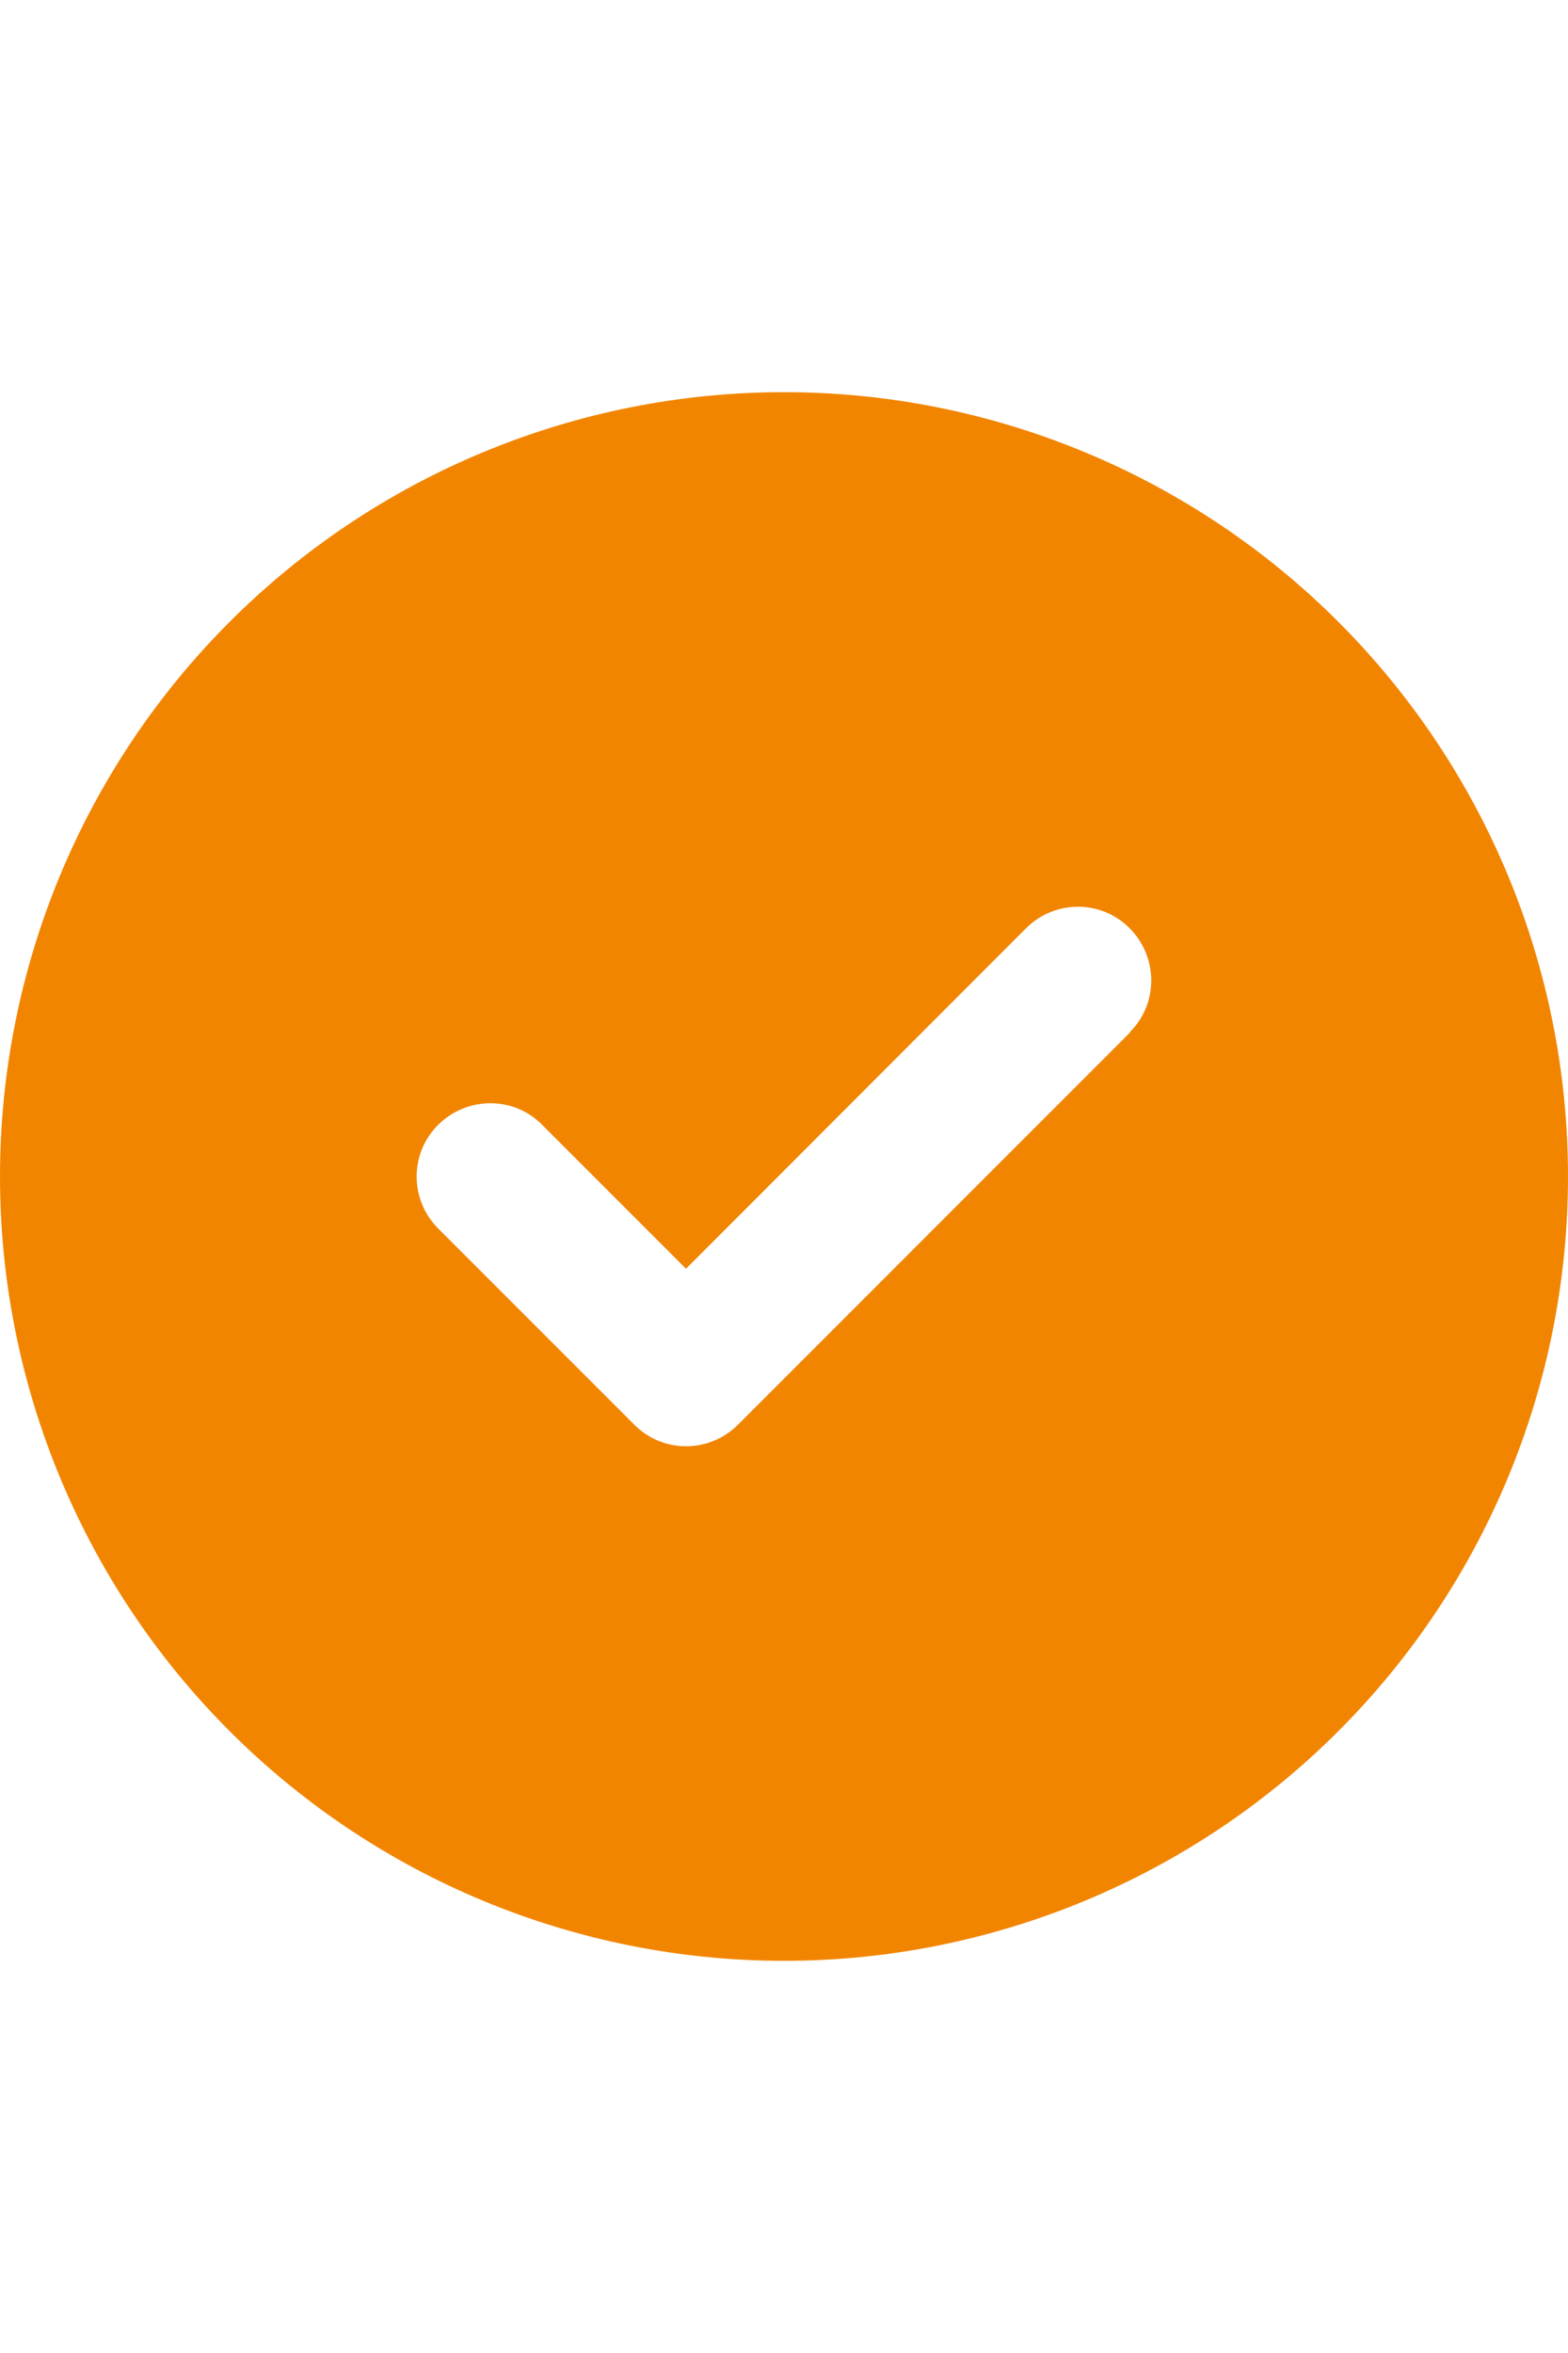 <?xml version="1.0" encoding="UTF-8"?> <svg xmlns="http://www.w3.org/2000/svg" width="16" height="24" viewBox="0 0 16 24" fill="none"><g clip-path="url(#clip0_1361_1626)"><path d="M8 20C10.122 20 12.157 19.157 13.657 17.657C15.157 16.157 16 14.122 16 12C16 9.878 15.157 7.843 13.657 6.343C12.157 4.843 10.122 4 8 4C5.878 4 3.843 4.843 2.343 6.343C0.843 7.843 0 9.878 0 12C0 14.122 0.843 16.157 2.343 17.657C3.843 19.157 5.878 20 8 20ZM11.531 10.531L7.531 14.531C7.237 14.825 6.763 14.825 6.472 14.531L4.472 12.531C4.178 12.238 4.178 11.762 4.472 11.472C4.766 11.181 5.241 11.178 5.531 11.472L7 12.941L10.469 9.469C10.762 9.175 11.238 9.175 11.528 9.469C11.819 9.762 11.822 10.238 11.528 10.528L11.531 10.531Z" fill="#F28500"></path></g><defs><clipPath id="clip0_1361_1626"><rect width="16" height="16" fill="white" transform="translate(0 4)"></rect></clipPath></defs></svg> 